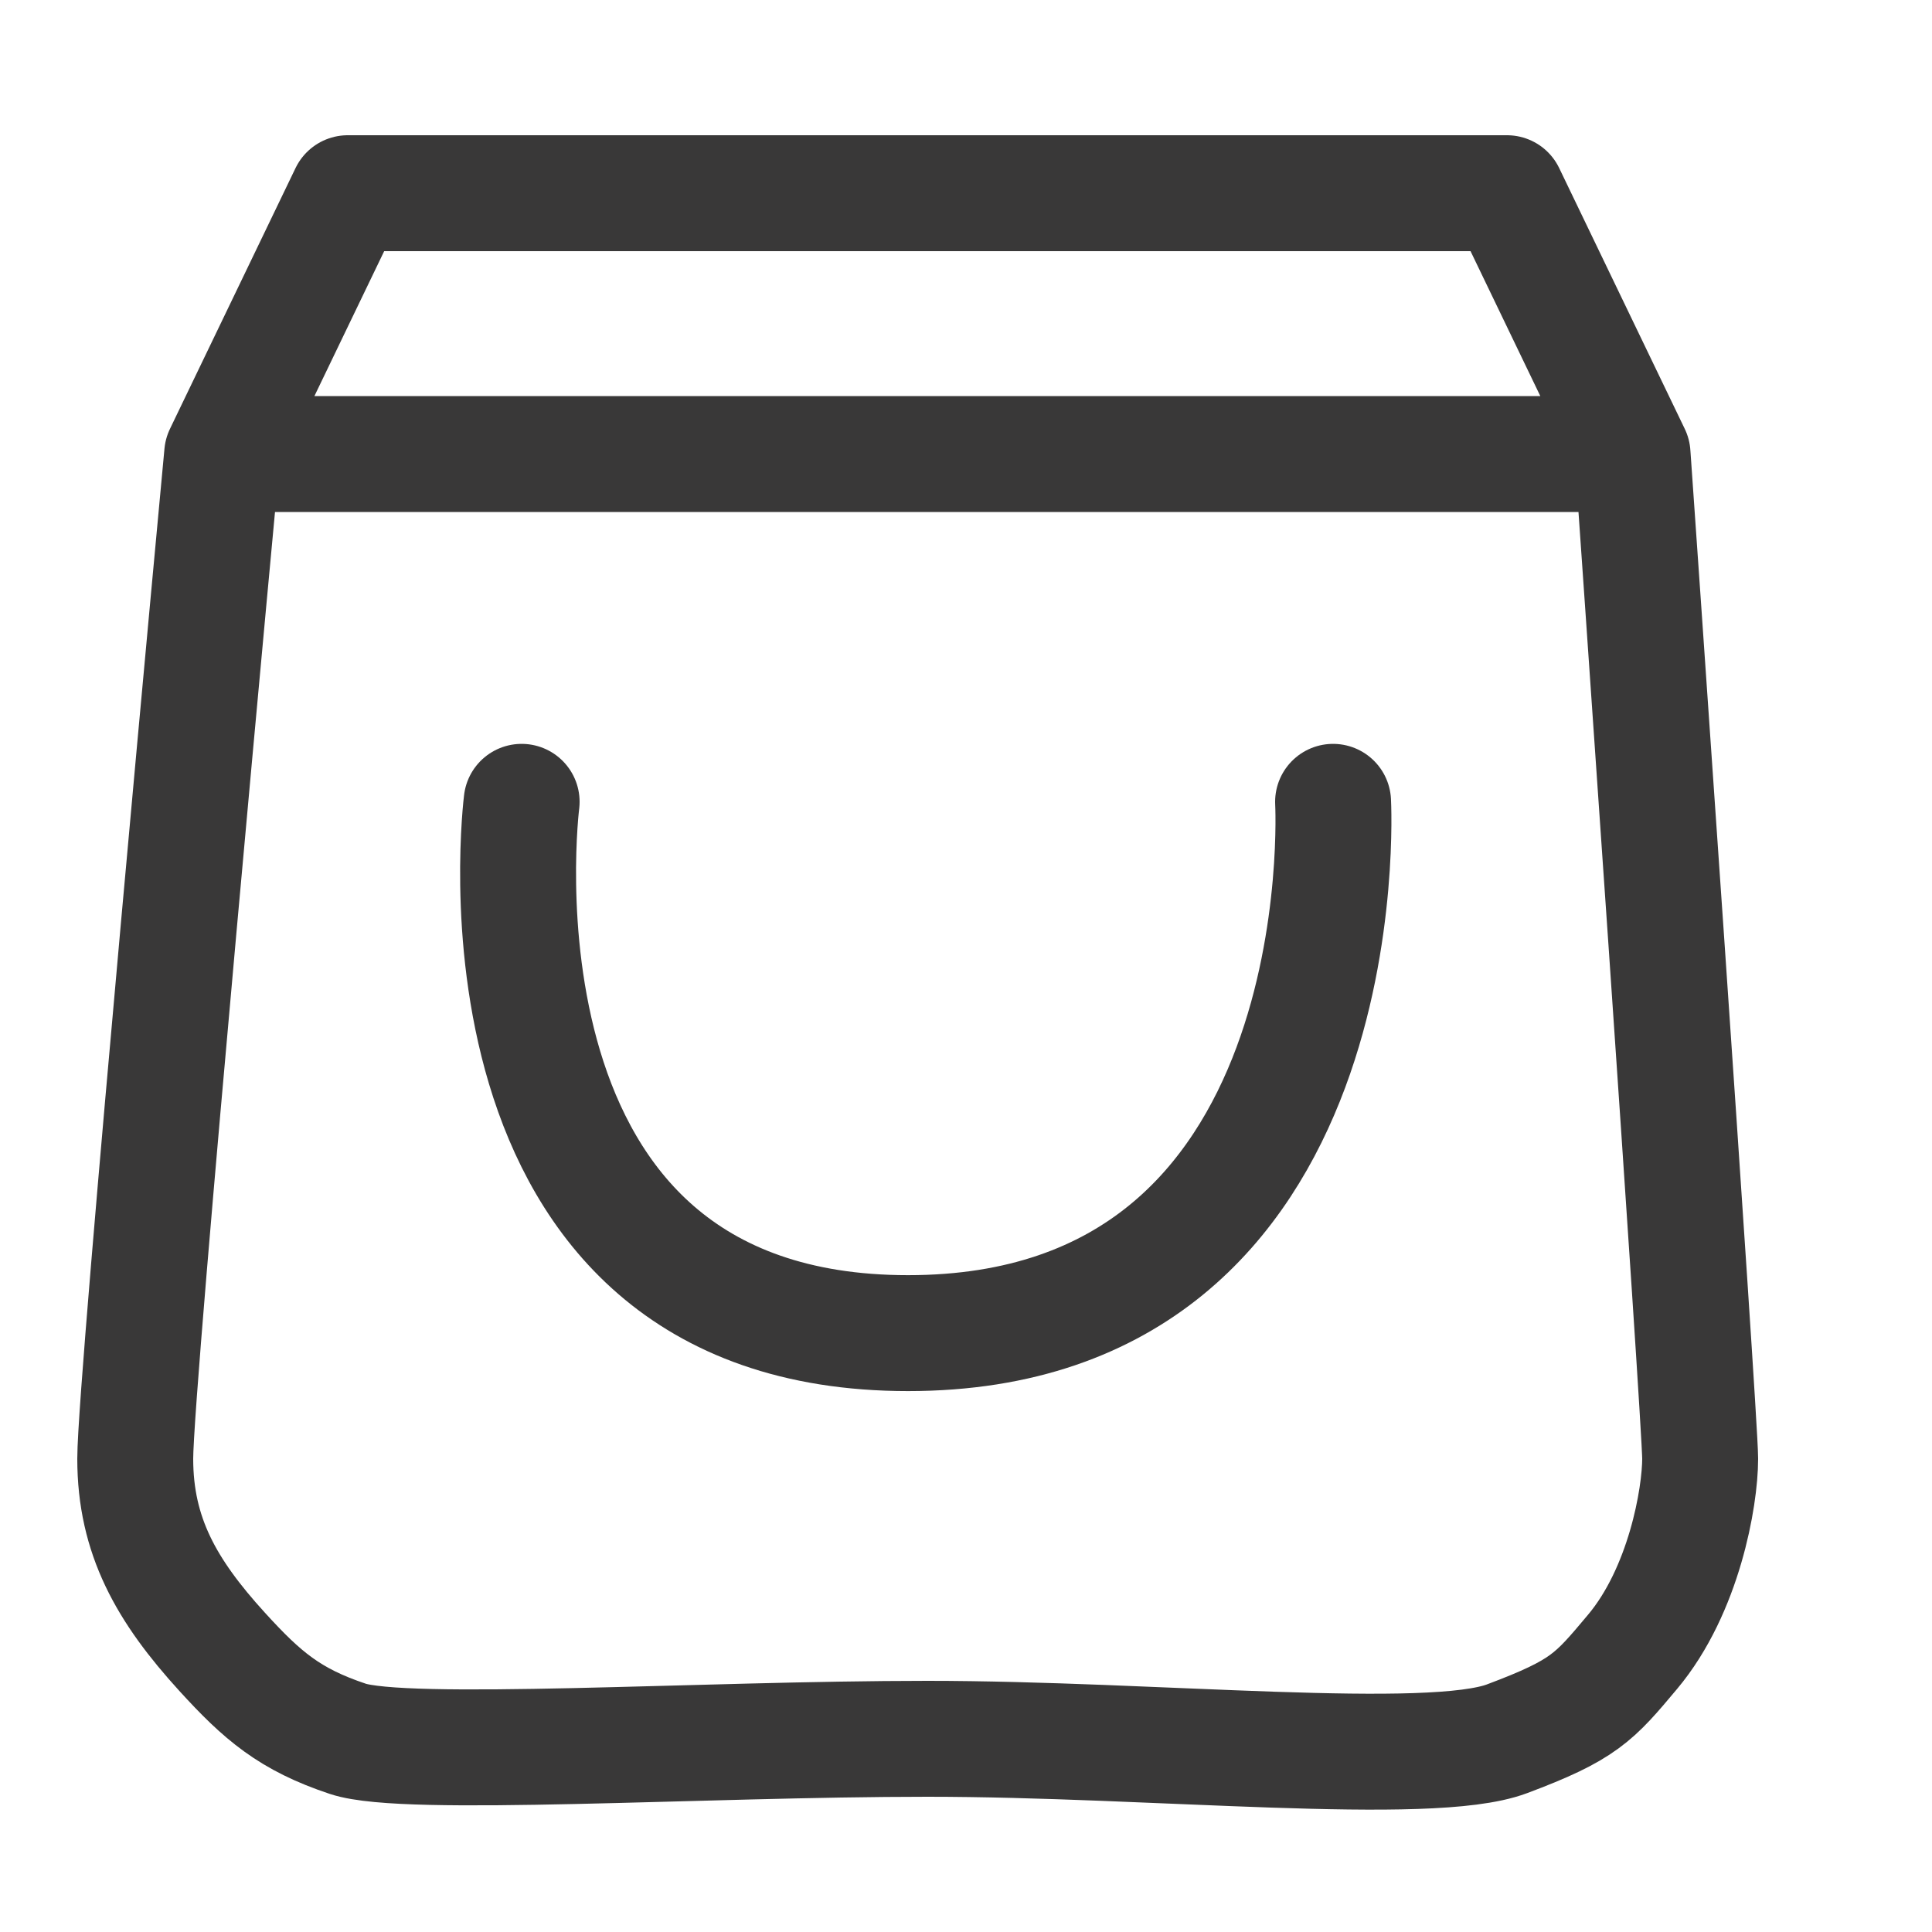 <svg xmlns="http://www.w3.org/2000/svg" fill="none" viewBox="0 0 40 40" height="40" width="40">
<path stroke-linejoin="round" stroke-linecap="round" stroke-width="2.4" stroke="#393838" d="M10.8 16.601C10.8 16.601 9.4 27.601 18.8 27.601C28.2 27.601 27.6 16.601 27.6 16.601"></path>
<path stroke-linejoin="round" stroke-linecap="round" stroke-width="2.4" stroke="#393838" d="M33.8 9.4L31.2 4H7.2L4.6 9.4M33.8 9.4C33.8 9.4 35.2 29.4 35.2 30.2C35.2 31 34.864 32.932 33.8 34.2C33.006 35.146 32.8 35.4 31.2 36C29.6 36.6 23.886 36 19.2 36C14.514 36 8.4 36.4 7.2 36C6 35.6 5.432 35.113 4.6 34.2C3.446 32.934 2.8 31.8 2.8 30.2C2.8 28.6 4.6 9.4 4.6 9.4M33.8 9.4H4.6"></path>
</svg>
